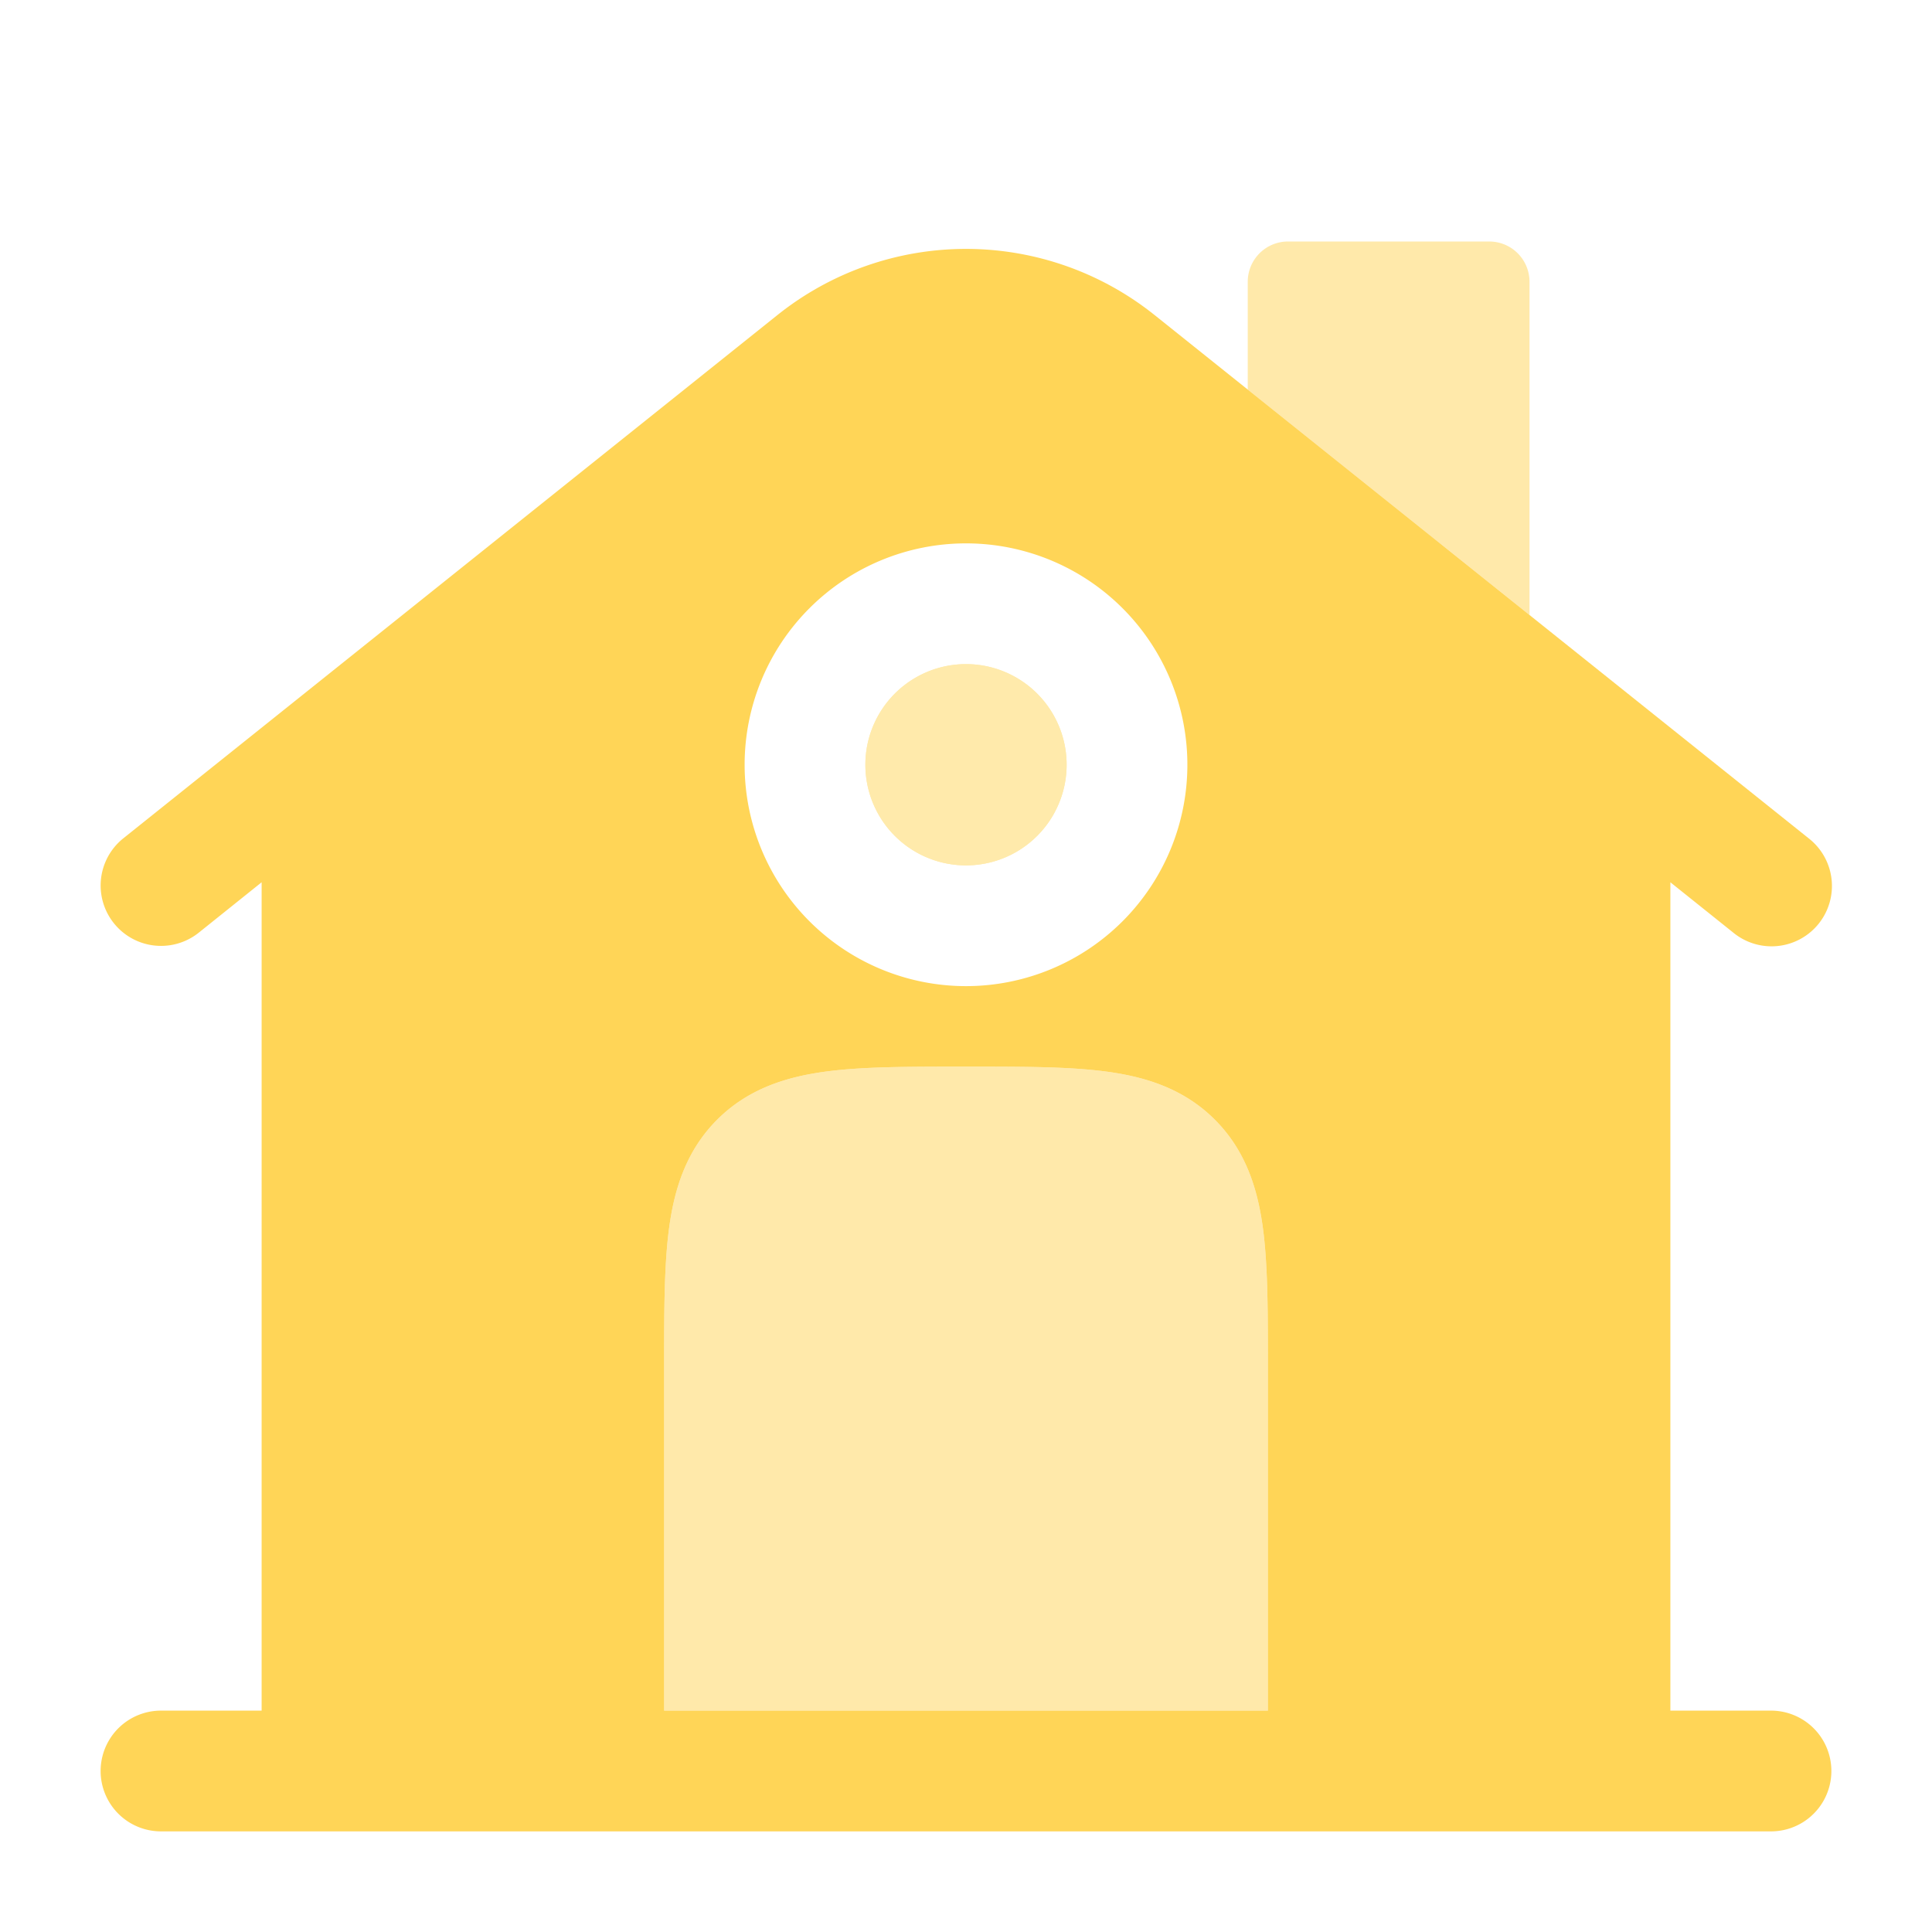 <?xml version="1.0" encoding="UTF-8"?>
<svg xmlns="http://www.w3.org/2000/svg" width="384" height="384" viewBox="0 0 24 24">
  <rect x="0" y="0" width="24" height="24" rx="8" fill="none"></rect>
  <svg xmlns="http://www.w3.org/2000/svg" viewBox="0 0 24 24" fill="#ffd557" x="0" y="0" width="24" height="24">
    <defs>
      <path id="solarHomeBoldDuotone0" d="M10.75 9.5a1.25 1.25 0 1 1 2.5 0a1.25 1.25 0 0 1-2.5 0Z"></path>
    </defs>
    <g fill="#ffd557">
      <path fill-rule="evenodd" d="m21.532 11.586l-.782-.626v10.29H22a.75.75 0 0 1 0 1.5H2a.75.75 0 1 1 0-1.5h1.25V10.96l-.781.626a.75.75 0 1 1-.937-1.172l8.125-6.5a3.75 3.75 0 0 1 4.686 0l8.125 6.5a.75.75 0 1 1-.936 1.172ZM12 6.75a2.75 2.75 0 1 0 0 5.5a2.75 2.75 0 0 0 0-5.5Zm1.746 6.562c-.459-.062-1.032-.062-1.697-.062h-.098c-.665 0-1.238 0-1.697.062c-.491.066-.963.215-1.345.597s-.531.854-.597 1.345c-.062.459-.062 1.032-.062 1.697v4.299h7.5v-4.423c0-.612-.004-1.143-.062-1.573c-.066-.491-.215-.963-.597-1.345s-.853-.531-1.345-.597Z" clip-rule="evenodd"></path>
      <g fill-rule="evenodd" clip-rule="evenodd" opacity=".5">
        <use href="#solarHomeBoldDuotone0"></use>
        <use href="#solarHomeBoldDuotone0"></use>
      </g>
      <path d="M12.05 13.25c.664 0 1.237 0 1.696.062c.492.066.963.215 1.345.597s.531.853.597 1.345c.058.43.062.96.062 1.573v4.423h-7.5v-4.3c0-.664 0-1.237.062-1.696c.066-.492.215-.963.597-1.345s.854-.531 1.345-.597c.459-.062 1.032-.062 1.697-.062h.098ZM16 3h2.5a.5.5 0 0 1 .5.5v4.14l-3.5-2.8V3.5A.5.5 0 0 1 16 3Z" opacity=".5"></path>
    </g>
  </svg>
</svg>
